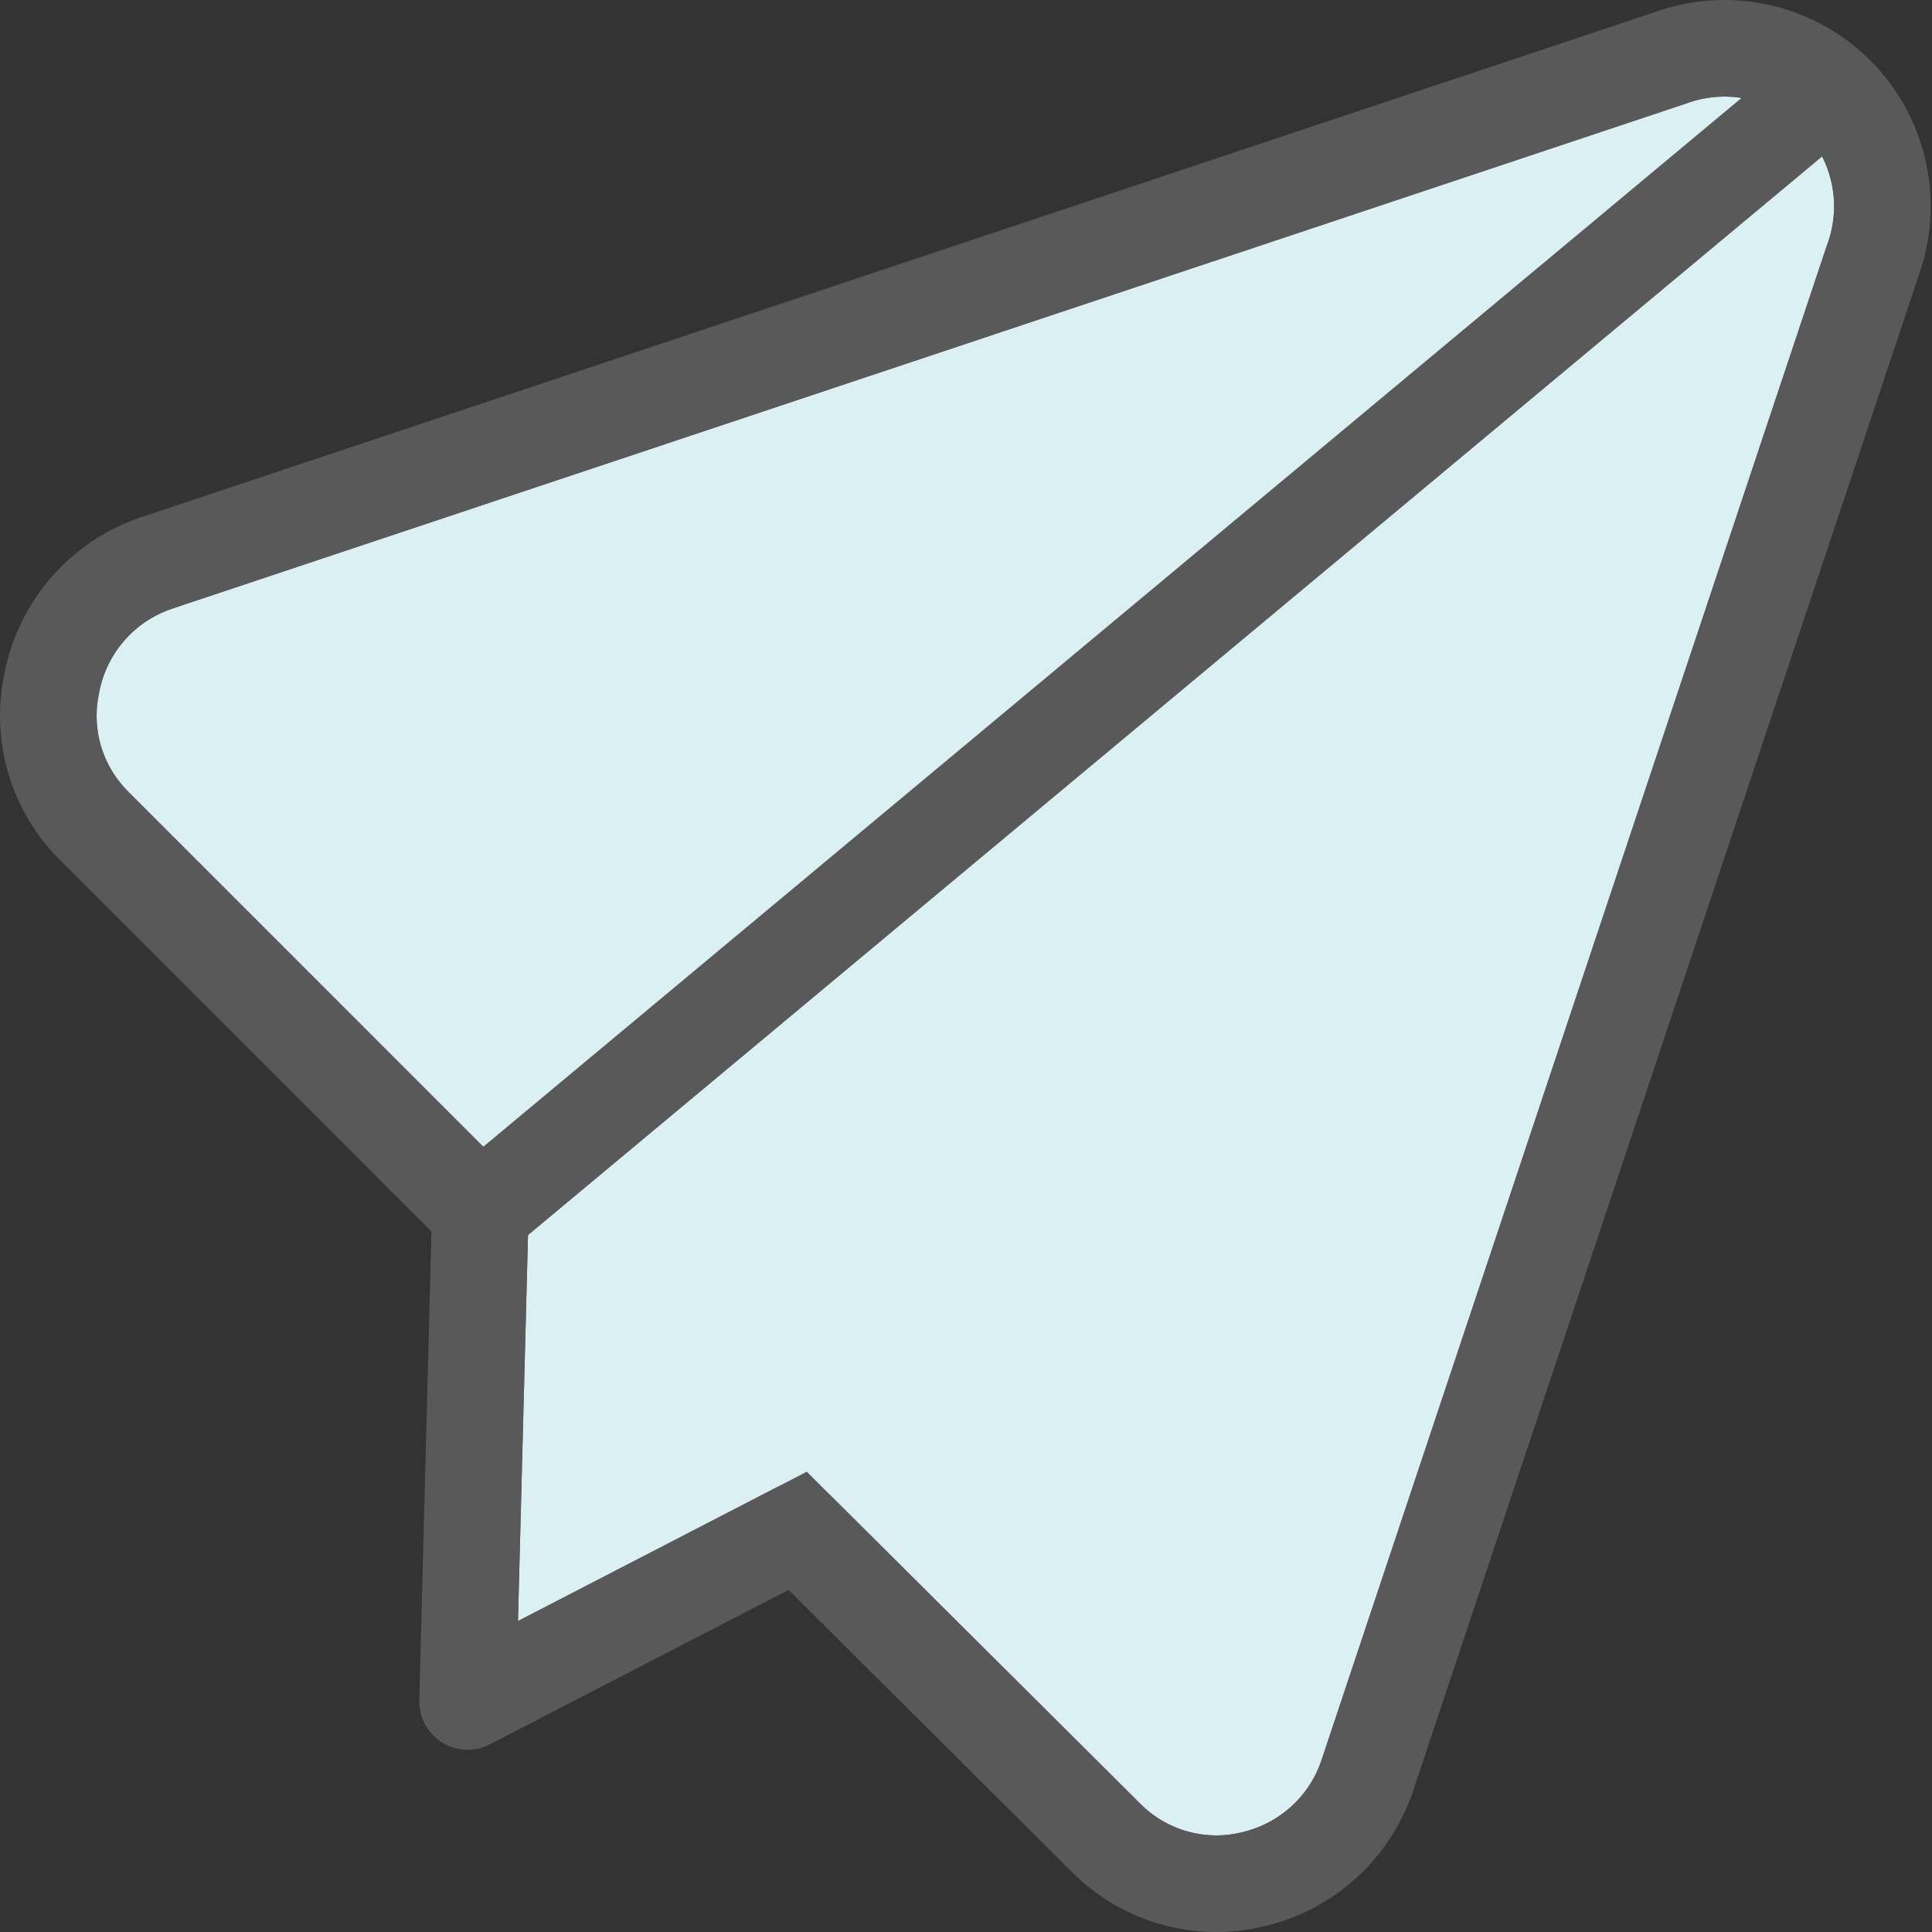 <svg width="40" height="40" viewBox="0 0 40 40" fill="none" xmlns="http://www.w3.org/2000/svg">
<rect x="0" y="0" width="40" height="40" fill="#333333" stroke="none"/>
<path d="M34.737 1.674C35.173 1.512 35.64 1.462 36.098 1.528L36.293 1.563C36.747 1.662 37.166 1.874 37.516 2.177L37.661 2.312C37.99 2.64 38.23 3.045 38.36 3.488L38.409 3.681C38.522 4.199 38.484 4.739 38.3 5.236L38.294 5.252L27.839 36.588L27.838 36.59C27.708 36.985 27.491 37.344 27.203 37.643L27.076 37.767C26.769 38.047 26.403 38.254 26.006 38.374L25.834 38.42L25.828 38.422C25.427 38.521 25.009 38.526 24.606 38.438L24.436 38.395C24.038 38.282 23.672 38.079 23.366 37.804L23.239 37.682L23.234 37.677L16.867 31.34L16.609 31.082L16.285 31.25L10.202 34.395L10.443 25.106L10.449 24.892L2.296 16.738C2.018 16.46 1.804 16.125 1.668 15.758L1.614 15.599C1.501 15.222 1.472 14.826 1.527 14.438L1.556 14.273L1.558 14.261C1.635 13.836 1.81 13.436 2.068 13.092L2.184 12.948C2.505 12.574 2.922 12.292 3.389 12.133L3.388 12.132L34.721 1.679L34.73 1.677L34.737 1.674Z" fill="#DBF0F2" stroke="#595959"/>
<path d="M16.515 31.694L22.881 38.031C23.272 38.431 23.76 38.723 24.298 38.876C24.836 39.03 25.404 39.041 25.948 38.907C26.494 38.78 26.999 38.514 27.413 38.136C27.827 37.757 28.137 37.279 28.313 36.746L38.768 5.41C38.986 4.823 39.031 4.186 38.898 3.574C38.764 2.962 38.458 2.401 38.015 1.958C37.572 1.515 37.011 1.209 36.399 1.075C35.788 0.942 35.15 0.987 34.563 1.205L3.227 11.66C2.676 11.848 2.185 12.18 1.805 12.622C1.425 13.063 1.17 13.598 1.066 14.171C0.959 14.693 0.983 15.232 1.135 15.742C1.288 16.252 1.566 16.716 1.942 17.092L9.944 25.094L9.681 35.227L16.515 31.694Z" stroke="#595959" stroke-width="2" stroke-linecap="round" stroke-linejoin="round"/>
<path d="M37.835 1.847L9.945 25.094" stroke="#595959" stroke-width="2" stroke-linecap="round" stroke-linejoin="round"/>
</svg>
